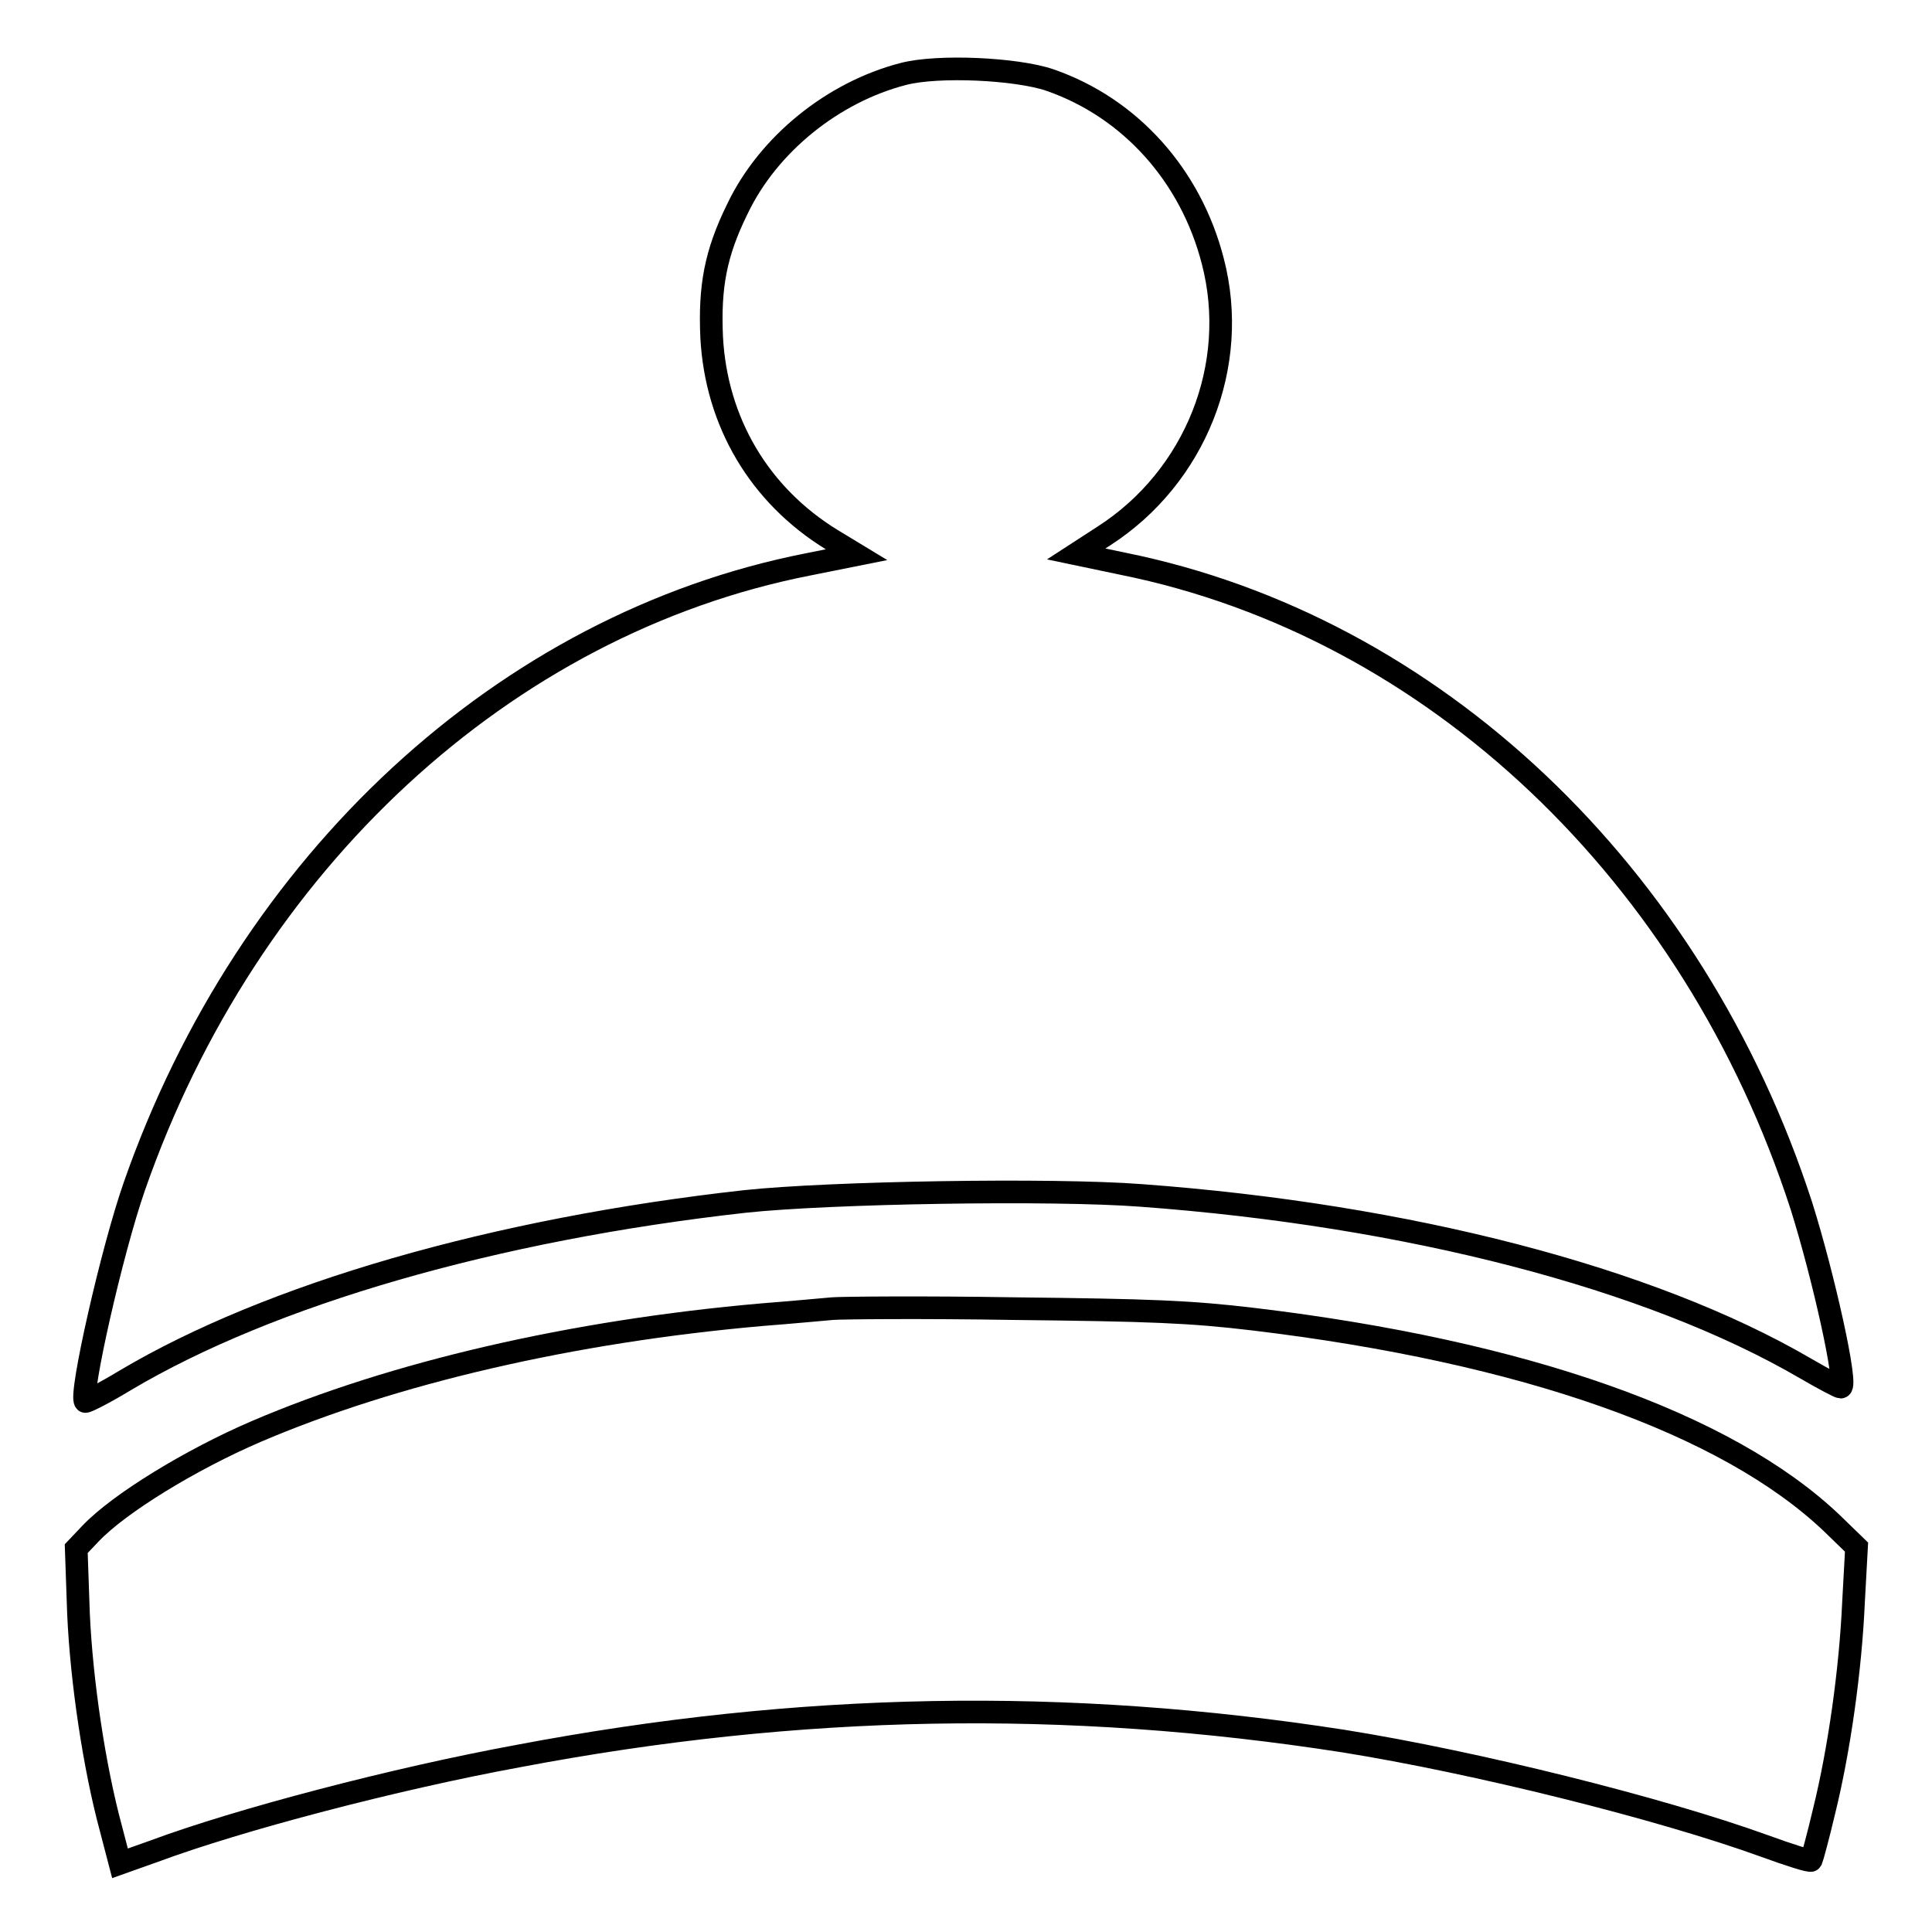 <?xml version="1.0" encoding="utf-8"?>
<!-- Svg Vector Icons : http://www.onlinewebfonts.com/icon -->
<!DOCTYPE svg PUBLIC "-//W3C//DTD SVG 1.1//EN" "http://www.w3.org/Graphics/SVG/1.1/DTD/svg11.dtd">
<svg version="1.1" xmlns="http://www.w3.org/2000/svg" xmlns:xlink="http://www.w3.org/1999/xlink" x="0px" y="0px" viewBox="0 0 256 256" enable-background="new 0 0 256 256" xml:space="preserve">
<g><g><g><path stroke-width="3" fill-opacity="0" stroke="#000000"  d="M119.7,9.8c-9.3,2.4-17.9,9.3-22,17.9c-2.9,5.9-3.7,10.3-3.4,17c0.6,11.2,6.3,20.9,15.9,26.8l3.3,2l-6.5,1.3c-40.1,7.9-74.2,39.4-89.2,82.4c-3,8.6-7.3,27.7-6.5,28.5c0.1,0.1,2.5-1.1,5.3-2.8c19.2-11.4,48.9-20,82.1-23.7c11.2-1.2,40.7-1.7,52.5-0.8c35.3,2.6,67.4,10.9,88,22.9c2.4,1.4,4.5,2.5,4.7,2.5c1,0-2.3-14.8-5.2-24c-14.3-44.1-48.8-76.8-89.9-85.1l-6.2-1.3l3.7-2.4c12.1-7.8,18-22.6,14.4-36.4c-2.9-11.3-10.9-20.3-21.6-24C134.7,9.1,124.3,8.6,119.7,9.8z"/><path stroke-width="3" fill-opacity="0" stroke="#000000"  d="M110.3,173.4c-1.2,0.1-5.4,0.5-9.3,0.8c-25.2,2.2-48.9,7.7-67.1,15.5c-8.6,3.7-18.1,9.5-21.9,13.5l-1.9,2l0.3,8.6c0.4,9,2.1,20.4,4.3,28.5l1.2,4.6l4.5-1.6c11.3-4.2,31.9-9.6,48.2-12.6c37.4-7.1,72.7-7.7,109.4-2c17.5,2.8,42,8.9,55.8,13.9c3.3,1.2,6.1,2.1,6.2,1.9c0.1-0.2,0.9-3.1,1.7-6.5c2-8.1,3.5-18.7,3.9-27.7l0.4-7.3l-3.3-3.2c-13.9-13.2-40.7-22.7-76.6-27c-8.4-1-13.6-1.2-31.8-1.4C122.3,173.2,111.5,173.3,110.3,173.4z"/></g></g></g>
</svg>